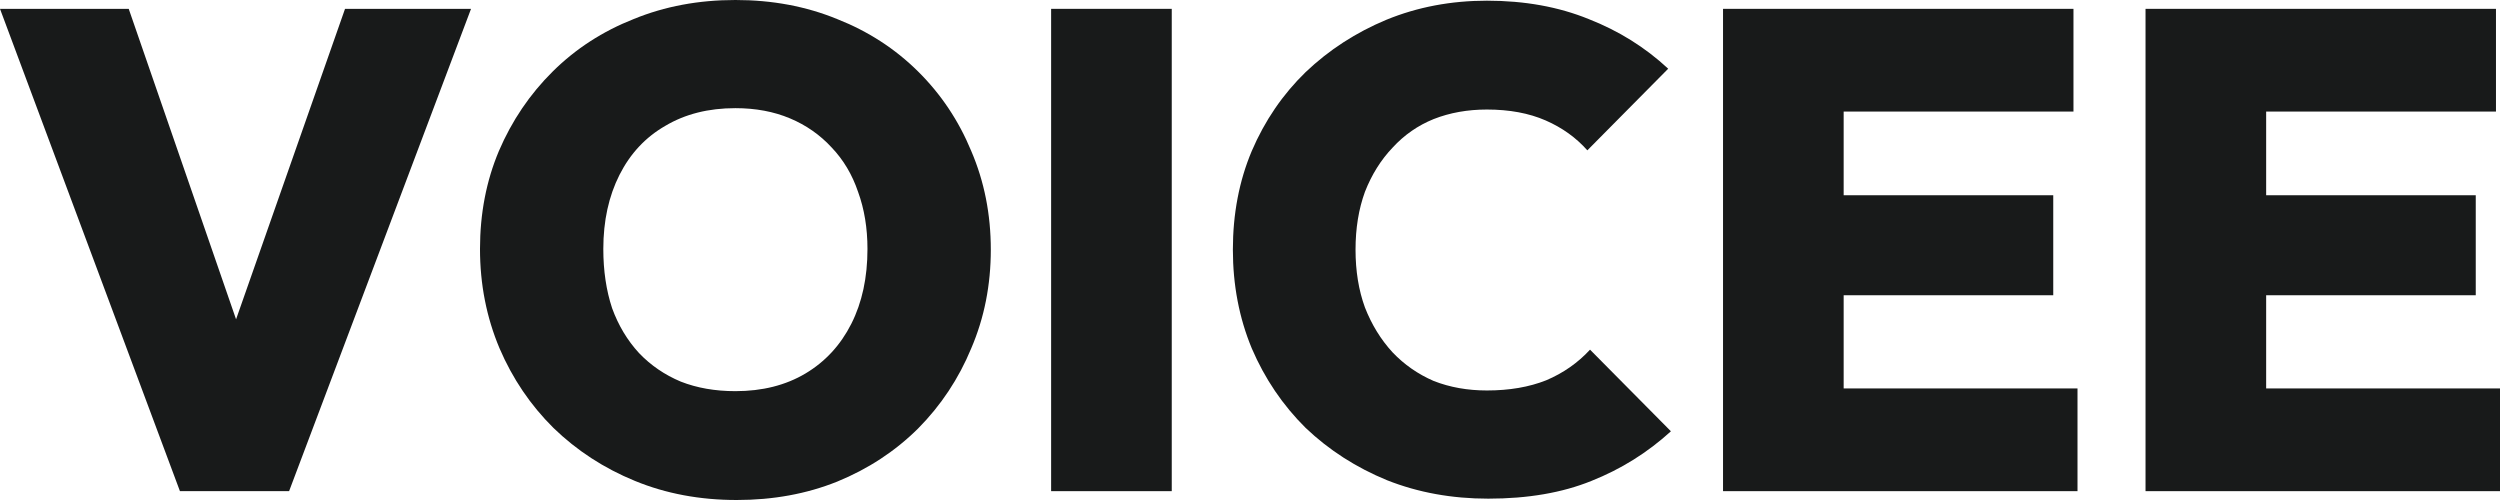 <?xml version="1.0" encoding="UTF-8"?> <svg xmlns="http://www.w3.org/2000/svg" width="80" height="16" viewBox="0 0 80 16" fill="none"><path d="M5.758 15.717L0 0.283H4.119L8.432 12.757H6.663L11.041 0.283H15.073L9.251 15.717H5.758Z" fill="#181A1A"></path><path d="M23.576 16C22.397 16 21.312 15.797 20.32 15.39C19.328 14.984 18.458 14.418 17.71 13.693C16.977 12.967 16.402 12.118 15.985 11.146C15.569 10.159 15.36 9.099 15.36 7.967C15.36 6.835 15.561 5.79 15.964 4.833C16.381 3.86 16.956 3.011 17.689 2.286C18.422 1.56 19.285 1.001 20.277 0.61C21.269 0.203 22.354 0 23.533 0C24.712 0 25.797 0.203 26.789 0.61C27.781 1.001 28.644 1.56 29.377 2.286C30.11 3.011 30.678 3.86 31.08 4.833C31.497 5.805 31.706 6.857 31.706 7.989C31.706 9.121 31.497 10.173 31.08 11.146C30.678 12.118 30.11 12.974 29.377 13.714C28.644 14.44 27.781 15.006 26.789 15.412C25.811 15.804 24.741 16 23.576 16ZM23.533 12.517C24.395 12.517 25.143 12.328 25.776 11.951C26.408 11.574 26.897 11.044 27.242 10.362C27.587 9.68 27.759 8.882 27.759 7.967C27.759 7.3 27.659 6.69 27.458 6.139C27.271 5.587 26.99 5.116 26.617 4.724C26.243 4.317 25.797 4.005 25.28 3.788C24.762 3.57 24.18 3.461 23.533 3.461C22.67 3.461 21.923 3.65 21.29 4.027C20.658 4.39 20.169 4.912 19.824 5.595C19.479 6.277 19.306 7.068 19.306 7.967C19.306 8.664 19.4 9.295 19.587 9.861C19.788 10.413 20.075 10.892 20.449 11.298C20.823 11.69 21.269 11.995 21.786 12.212C22.304 12.415 22.886 12.517 23.533 12.517Z" fill="#181A1A"></path><path d="M33.636 15.717V0.283H37.496V15.717H33.636Z" fill="#181A1A"></path><path d="M47.625 15.957C46.46 15.957 45.382 15.761 44.39 15.369C43.398 14.962 42.528 14.404 41.781 13.693C41.048 12.967 40.473 12.118 40.056 11.146C39.653 10.173 39.452 9.121 39.452 7.989C39.452 6.843 39.653 5.79 40.056 4.833C40.473 3.86 41.048 3.019 41.781 2.307C42.528 1.596 43.391 1.038 44.368 0.631C45.361 0.225 46.431 0.022 47.582 0.022C48.789 0.022 49.875 0.218 50.838 0.61C51.801 0.987 52.649 1.517 53.382 2.199L50.795 4.811C50.435 4.405 49.99 4.085 49.458 3.853C48.926 3.621 48.3 3.505 47.582 3.505C46.963 3.505 46.396 3.606 45.878 3.81C45.375 4.013 44.936 4.317 44.563 4.724C44.189 5.116 43.894 5.587 43.678 6.139C43.477 6.69 43.377 7.307 43.377 7.989C43.377 8.671 43.477 9.288 43.678 9.839C43.894 10.391 44.189 10.87 44.563 11.276C44.936 11.668 45.375 11.973 45.878 12.191C46.396 12.394 46.963 12.495 47.582 12.495C48.3 12.495 48.933 12.386 49.479 12.169C50.026 11.937 50.493 11.61 50.881 11.189L53.469 13.801C52.721 14.483 51.873 15.013 50.924 15.39C49.99 15.768 48.89 15.957 47.625 15.957Z" fill="#181A1A"></path><path d="M55.137 15.717V0.283H58.997V15.717H55.137ZM58.2 15.717V12.43H66.48V15.717H58.2ZM58.2 9.448V6.248H65.704V9.448H58.2ZM58.2 3.57V0.283H66.351V3.57H58.2Z" fill="#181A1A"></path><path d="M68.657 15.717V0.283H72.517V15.717H68.657ZM71.719 15.717V12.43H80V15.717H71.719ZM71.719 9.448V6.248H79.224V9.448H71.719ZM71.719 3.57V0.283H79.871V3.57H71.719Z" fill="#181A1A"></path></svg> 